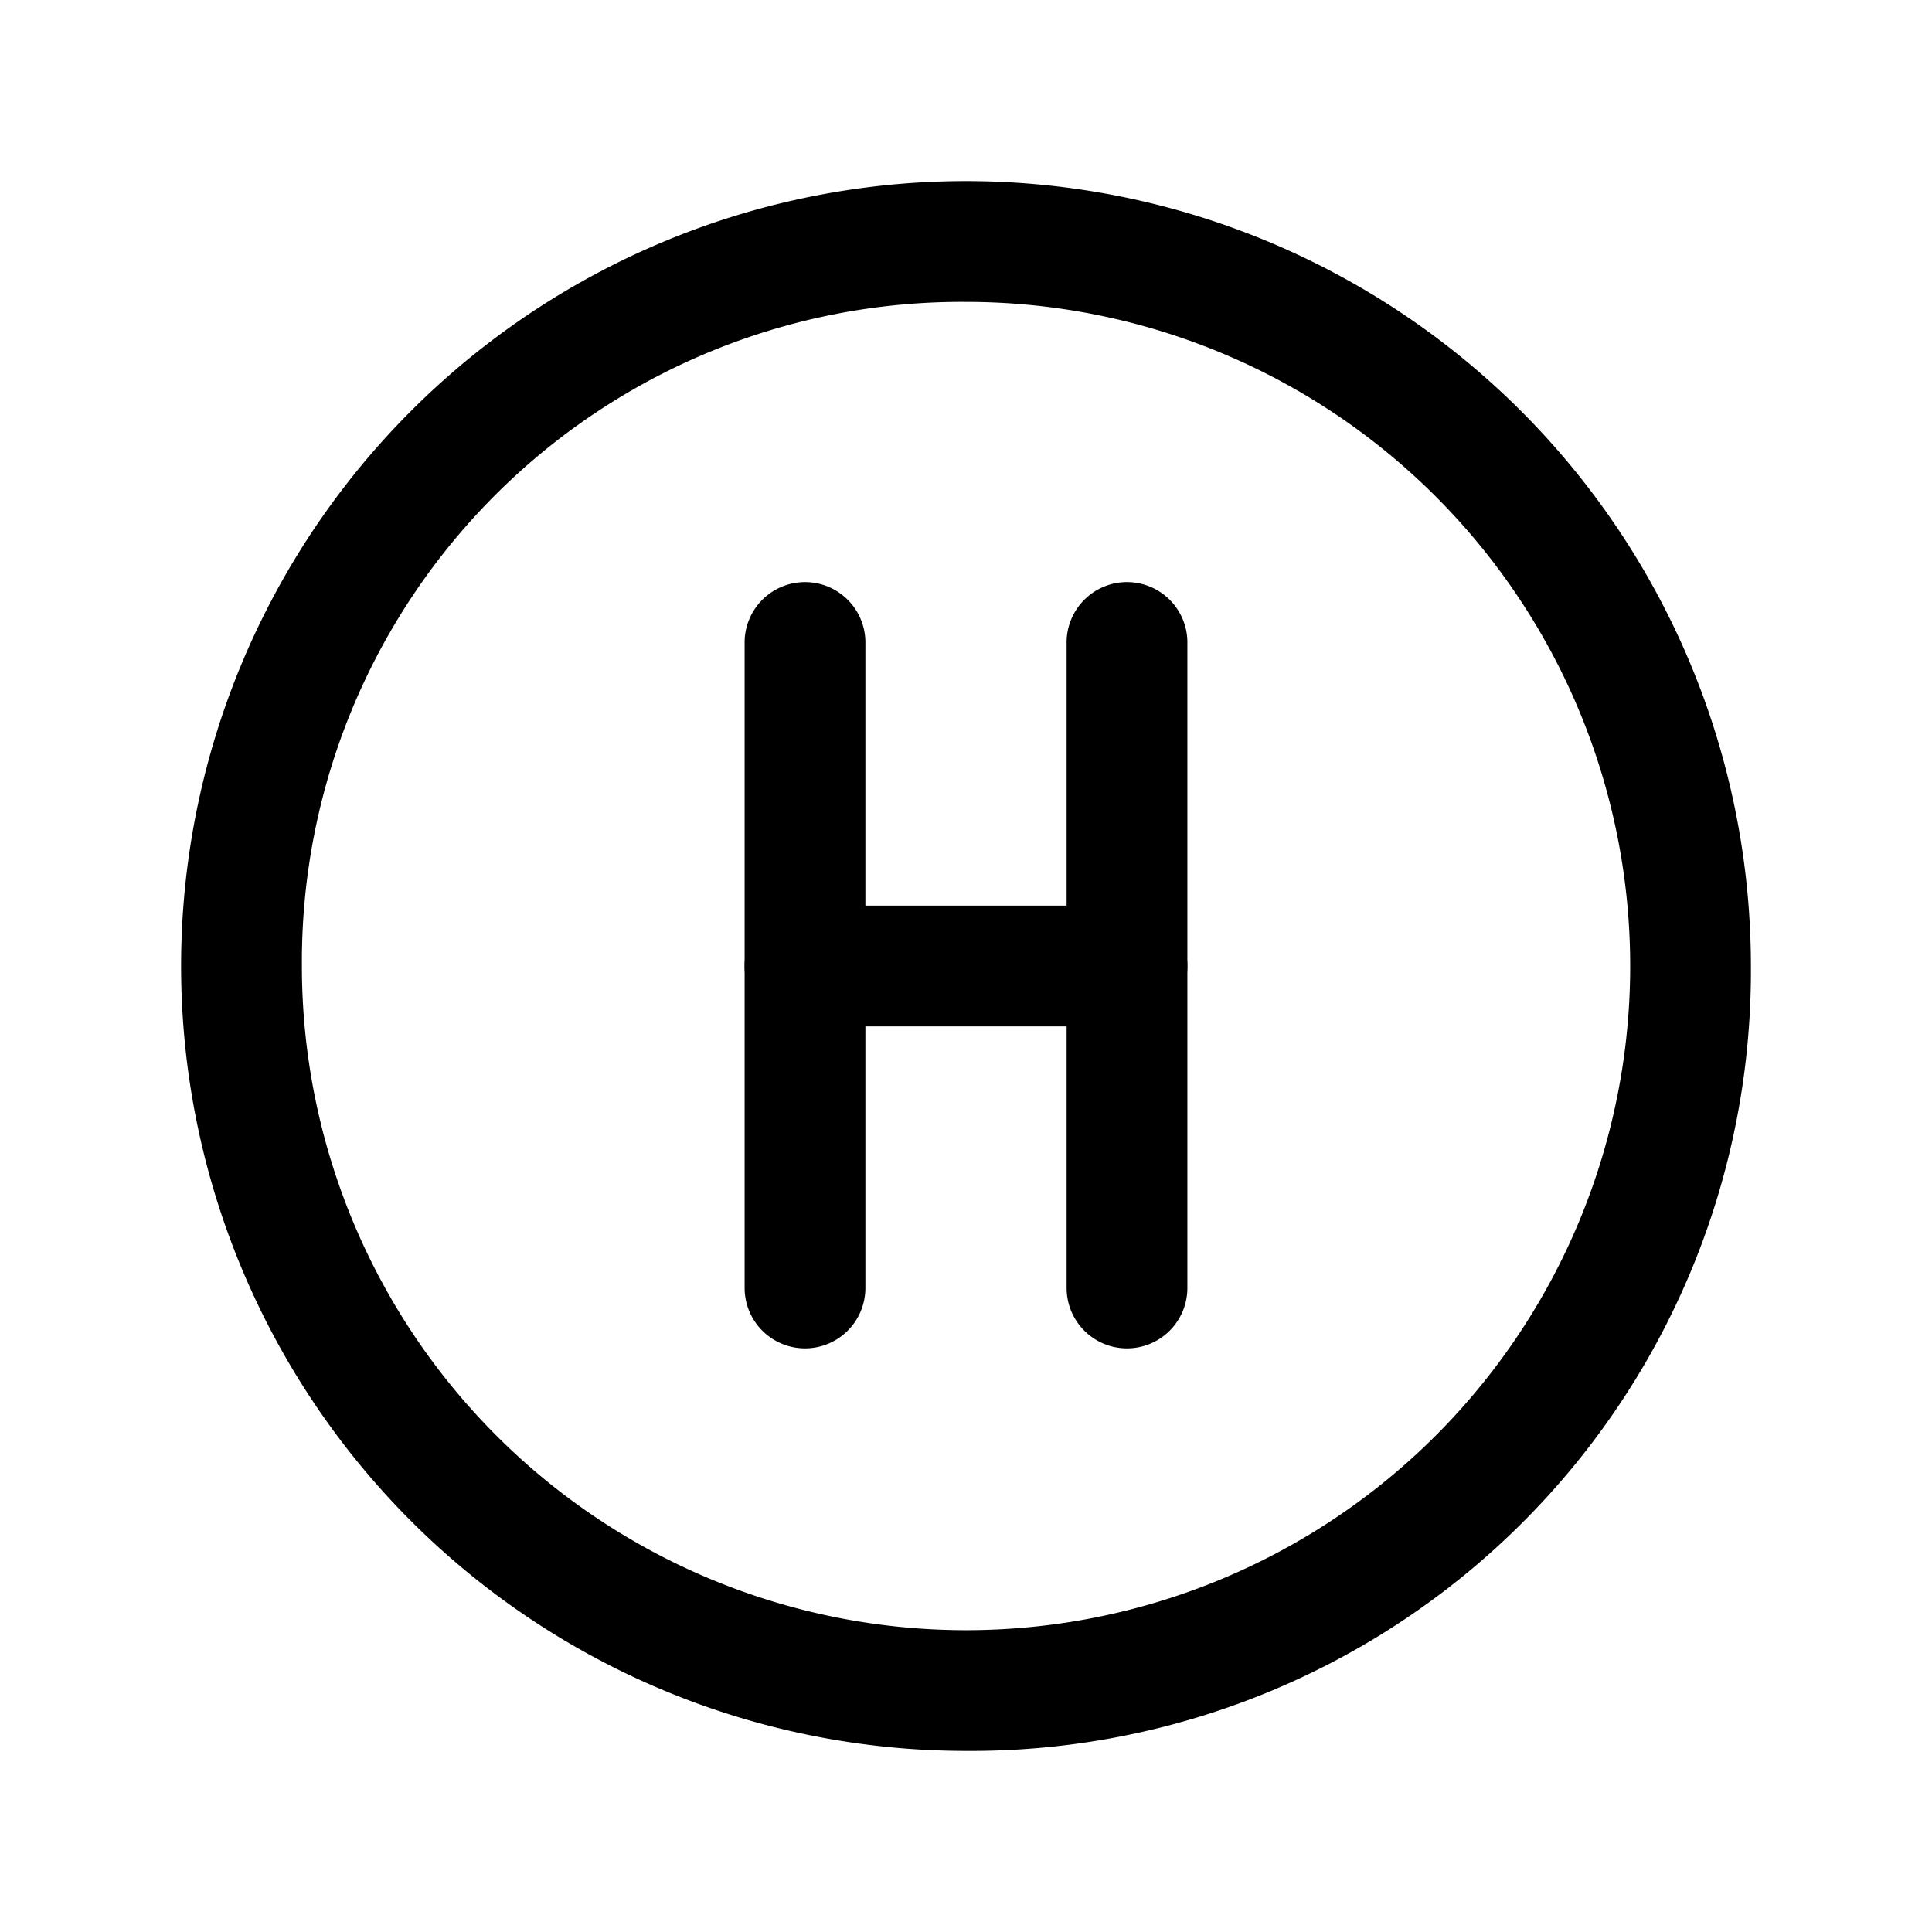 <svg id="Health_club" data-name="Health club" xmlns="http://www.w3.org/2000/svg" width="50" height="50" viewBox="0 0 50 50">
  <path id="Path_21279" data-name="Path 21279" d="M0,0H50V50H0Z" fill="none"/>
  <path id="Path_21280" data-name="Path 21280" d="M10.812,27.042A1.563,1.563,0,0,1,9.25,25.479V8.813a1.563,1.563,0,1,1,3.125,0V25.479A1.563,1.563,0,0,1,10.812,27.042Z" transform="translate(10.021 7.854)"/>
  <path id="Path_21281" data-name="Path 21281" d="M22.563,42.875A20.313,20.313,0,1,1,42.875,22.563,20.18,20.18,0,0,1,22.563,42.875ZM5.375,22.563A17.188,17.188,0,1,0,22.563,5.375,17.075,17.075,0,0,0,5.375,22.563Z" transform="translate(2.438 2.438)"/>
  <path id="Path_21282" data-name="Path 21282" d="M14.812,27.042a1.563,1.563,0,0,1-1.562-1.562V8.813a1.563,1.563,0,1,1,3.125,0V25.479A1.563,1.563,0,0,1,14.812,27.042Z" transform="translate(14.354 7.854)"/>
  <path id="Path_21283" data-name="Path 21283" d="M19.146,14.375H10.812a1.562,1.562,0,1,1,0-3.125h8.333a1.562,1.562,0,1,1,0,3.125Z" transform="translate(10.021 12.188)"/>
</svg>
